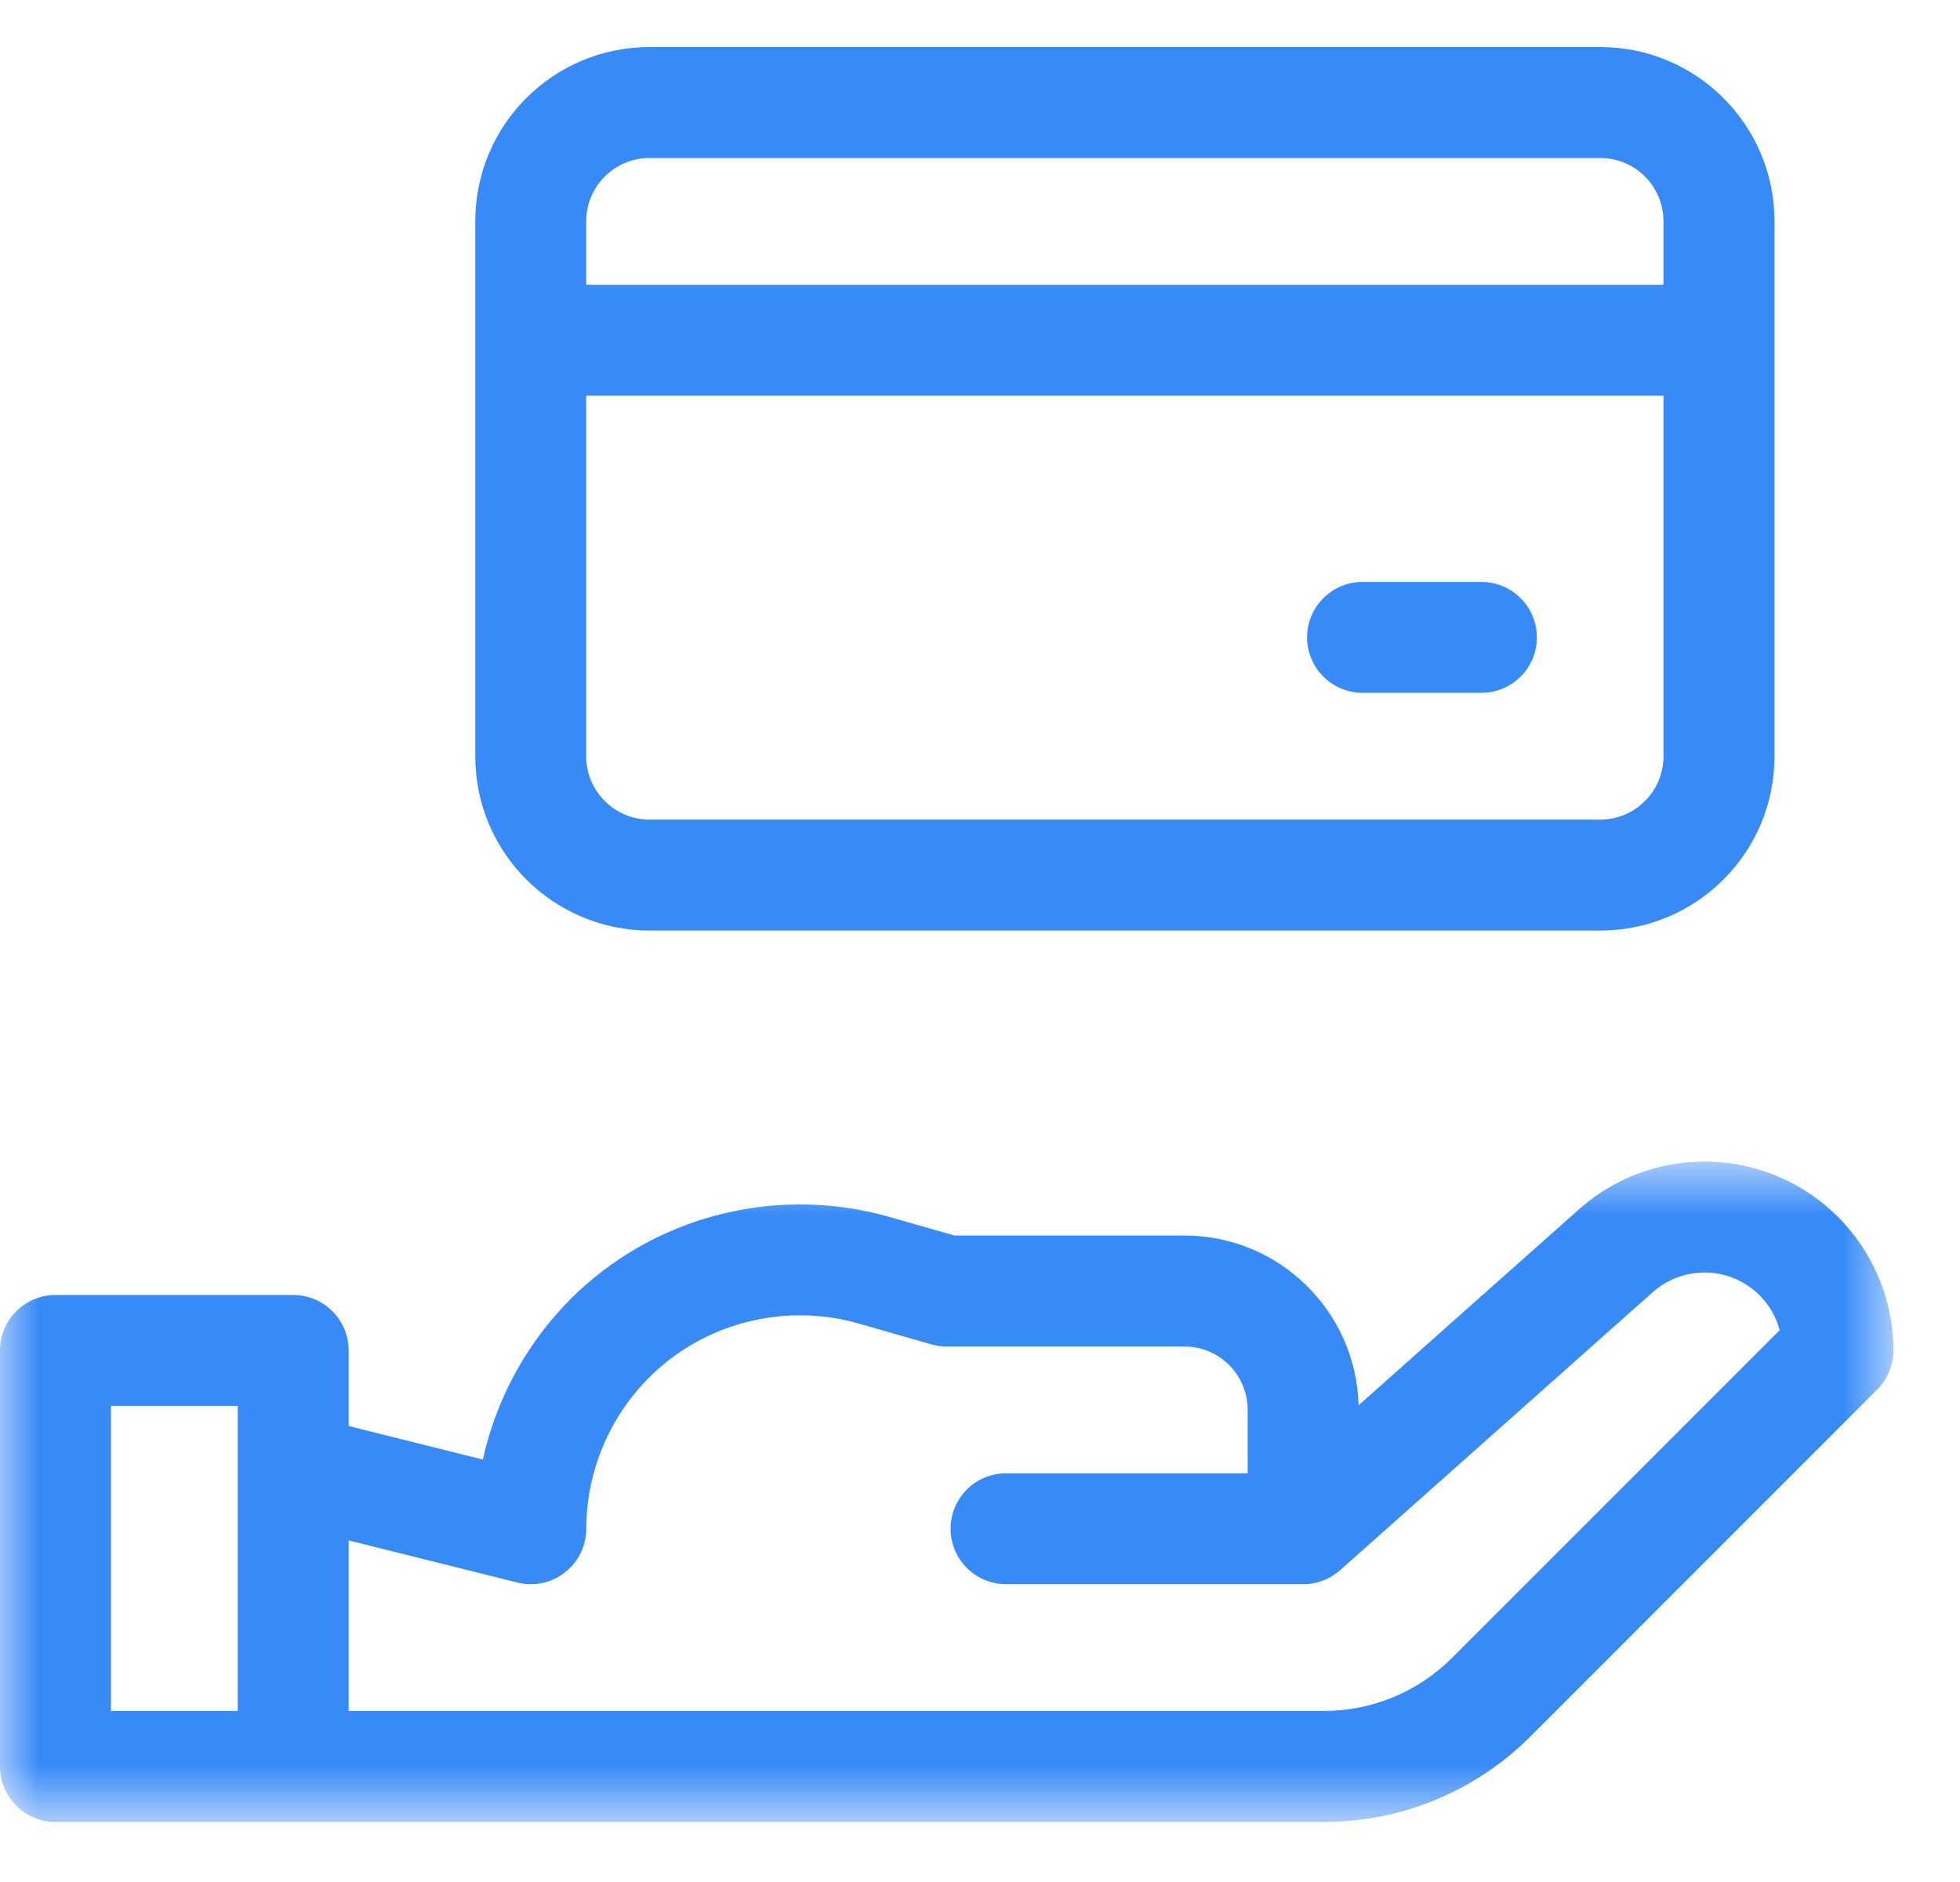 <svg width="25" height="24" viewBox="0 0 25 24" fill="none" xmlns="http://www.w3.org/2000/svg">
<path fill-rule="evenodd" clip-rule="evenodd" d="M7.477 5.046H21.218V9.643C21.218 10.094 20.852 10.452 20.411 10.452H8.286C7.845 10.452 7.477 10.096 7.477 9.643V5.046ZM7.477 2.823C7.477 2.377 7.838 2.015 8.286 2.015H20.411C20.858 2.015 21.218 2.377 21.218 2.823V3.631H7.477V2.823ZM8.286 11.867H20.411C21.63 11.867 22.634 10.881 22.634 9.643V2.823C22.634 1.596 21.64 0.6 20.411 0.6H8.286C7.057 0.6 6.062 1.593 6.062 2.823V9.643C6.062 10.884 7.07 11.867 8.286 11.867Z" fill="#388AF7"/>
<mask id="mask0" mask-type="alpha" maskUnits="userSpaceOnUse" x="0" y="14" width="25" height="10">
<path fill-rule="evenodd" clip-rule="evenodd" d="M0 14.813H24.15V23.234H0V14.813Z" fill="white"/>
</mask>
<g mask="url(#mask0)">
<path fill-rule="evenodd" clip-rule="evenodd" d="M18.525 21.138C18.086 21.577 17.503 21.819 16.882 21.819H4.447V19.644L6.599 20.181C6.81 20.235 7.034 20.187 7.205 20.052C7.378 19.919 7.478 19.712 7.478 19.494C7.478 18.645 7.883 17.833 8.561 17.322C9.238 16.81 10.13 16.644 10.948 16.877C11.502 17.035 11.88 17.144 11.88 17.144C11.944 17.162 12.009 17.171 12.075 17.171H15.106C15.554 17.171 15.914 17.534 15.914 17.979V18.788H12.833C12.442 18.788 12.125 19.104 12.125 19.495C12.125 19.886 12.442 20.202 12.833 20.202H16.622H16.623H16.624H16.625C16.805 20.202 16.97 20.133 17.095 20.022C17.179 19.947 19.245 18.11 21.081 16.478C21.373 16.219 21.792 16.154 22.148 16.314C22.424 16.439 22.624 16.679 22.7 16.963L18.525 21.138ZM1.415 21.819H3.032V17.929H1.415V21.819ZM22.727 15.024C21.864 14.636 20.849 14.791 20.141 15.421C19.156 16.296 18.104 17.23 17.329 17.921C17.297 16.72 16.316 15.756 15.106 15.756H12.175C12.028 15.714 11.725 15.628 11.336 15.517C10.095 15.162 8.738 15.414 7.708 16.192C6.916 16.789 6.37 17.657 6.159 18.613L4.447 18.185V17.221C4.447 16.831 4.13 16.514 3.739 16.514H0.708C0.317 16.514 0 16.831 0 17.221V22.526C0 22.917 0.317 23.234 0.708 23.234H16.882C17.881 23.234 18.82 22.845 19.526 22.139L23.942 17.722C24.075 17.589 24.15 17.409 24.15 17.221C24.15 16.274 23.592 15.412 22.727 15.024Z" fill="#388AF7"/>
</g>
<path fill-rule="evenodd" clip-rule="evenodd" d="M17.38 8.835H18.895C19.286 8.835 19.603 8.519 19.603 8.128C19.603 7.737 19.286 7.421 18.895 7.421H17.38C16.989 7.421 16.672 7.737 16.672 8.128C16.672 8.519 16.989 8.835 17.38 8.835Z" fill="#388AF7"/>
</svg>
